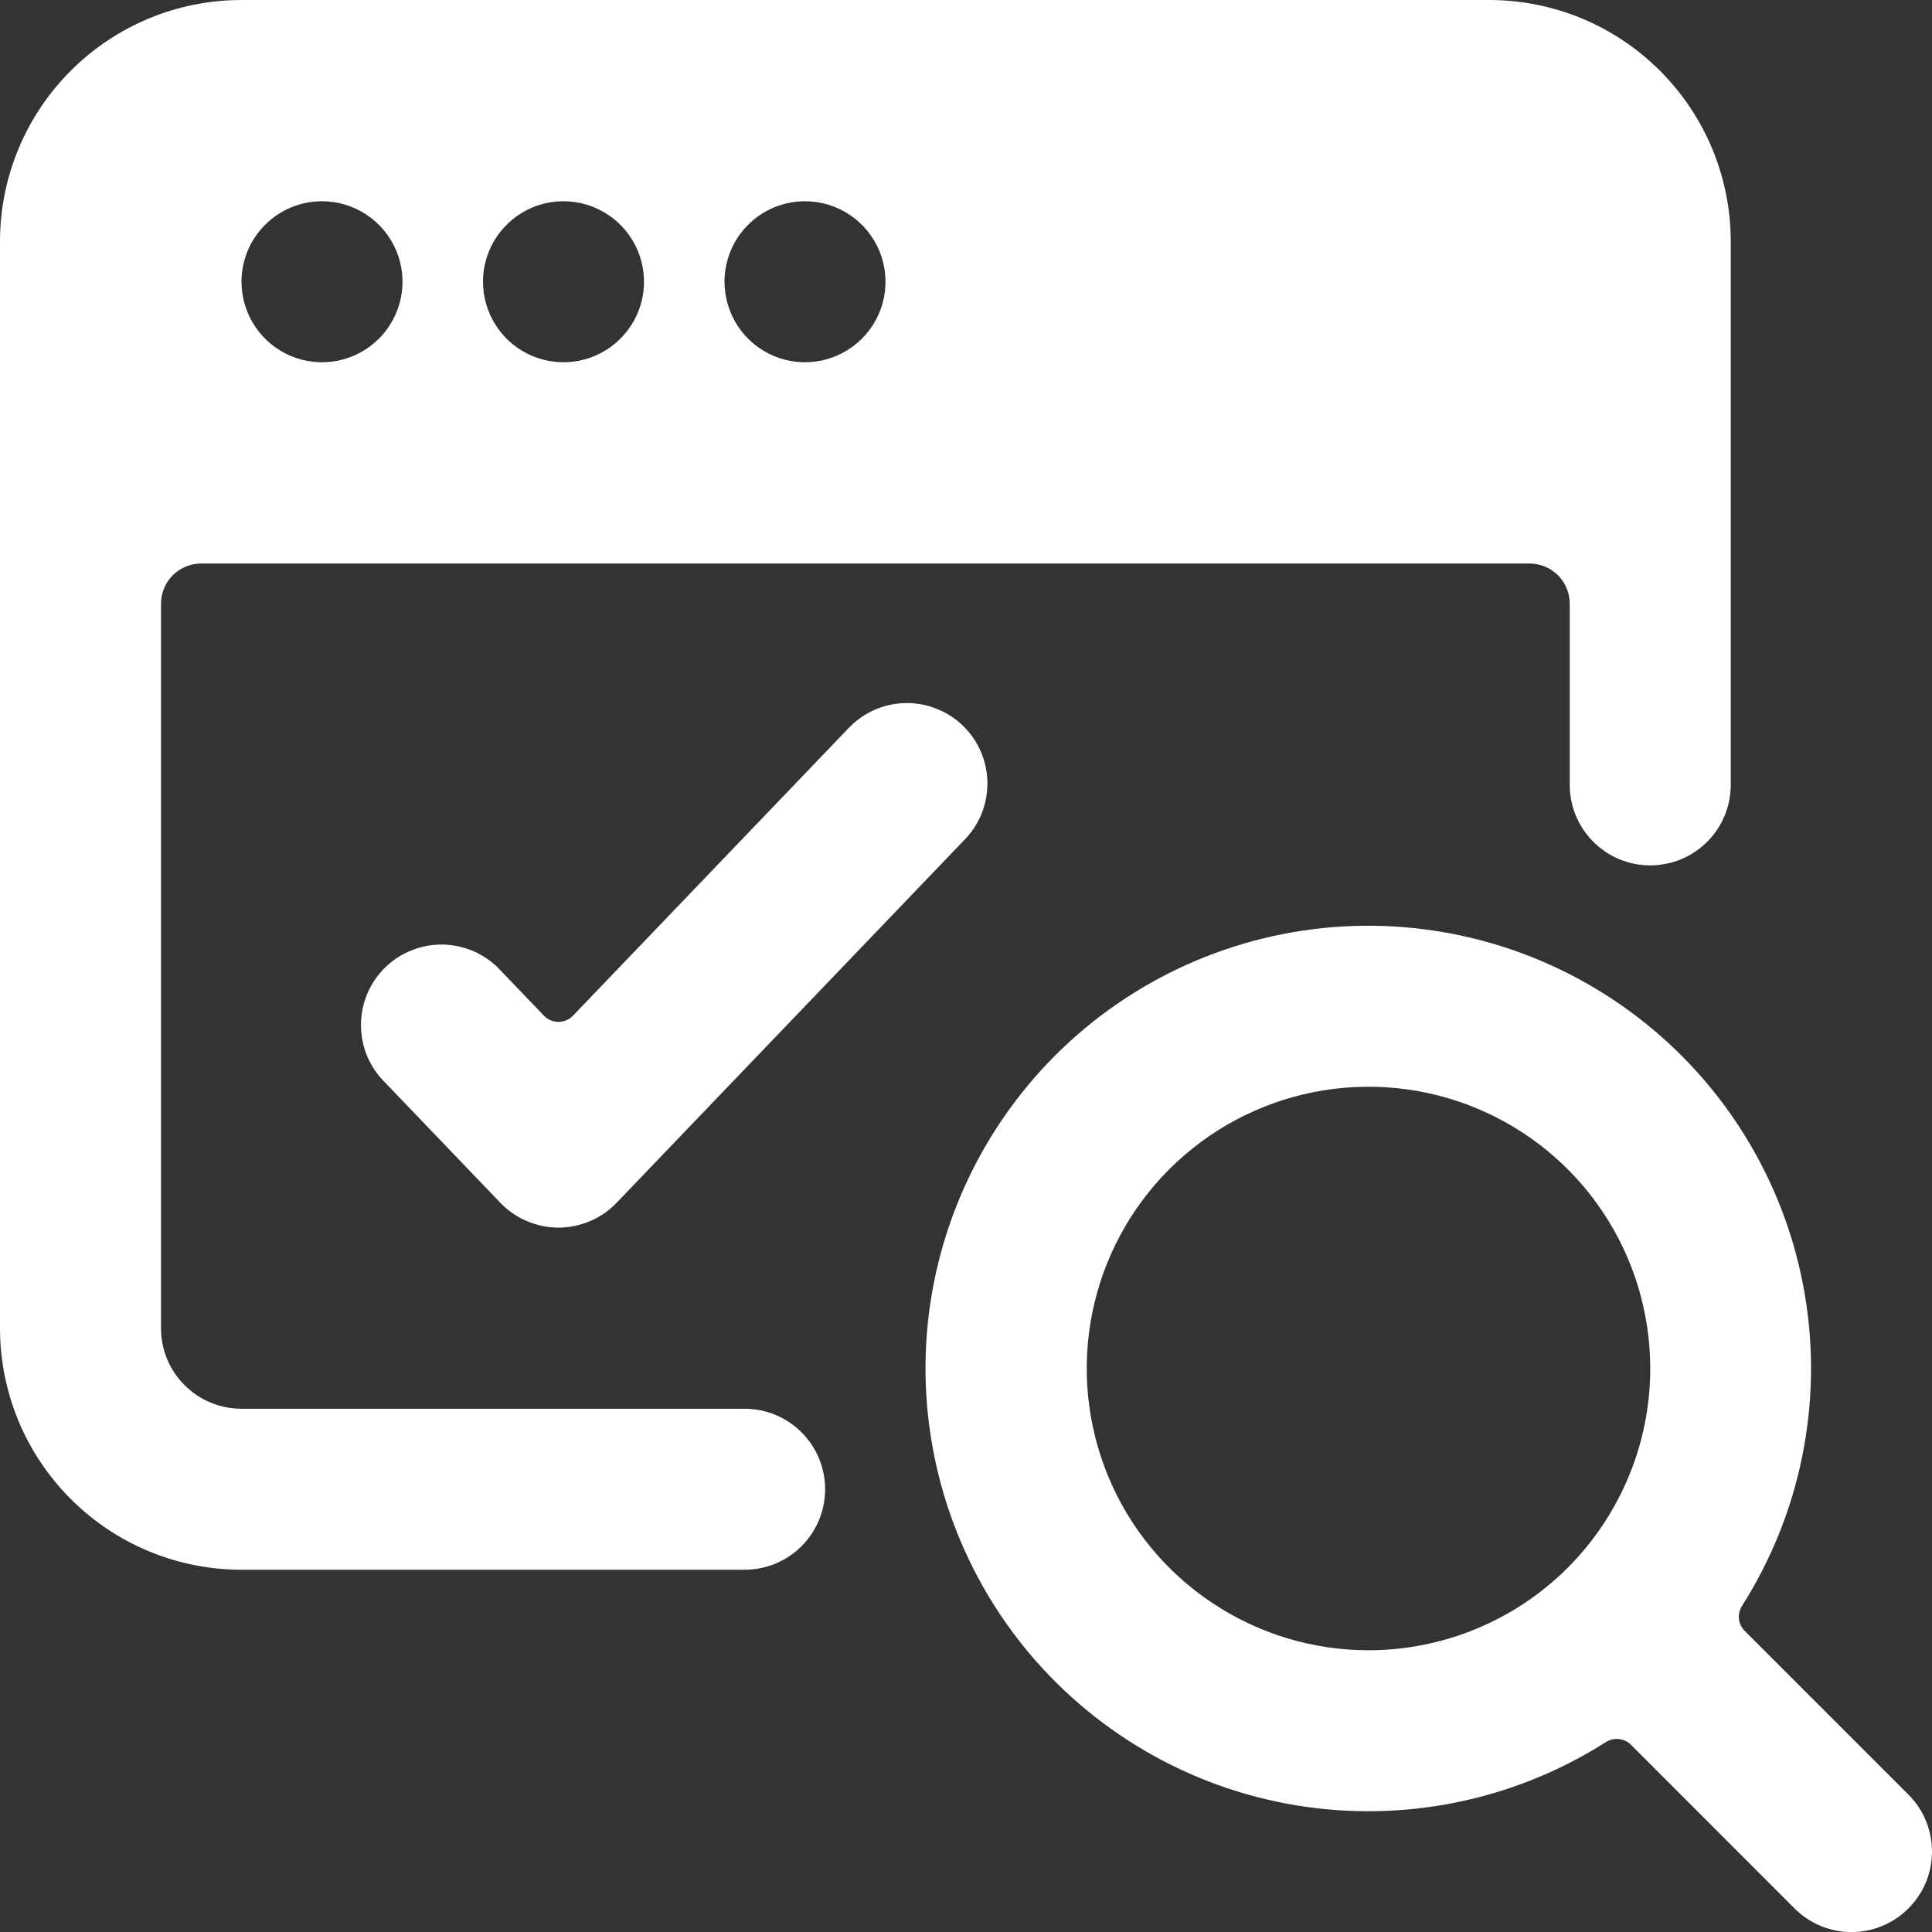 <svg width="24" height="24" viewBox="0 0 24 24" fill="none" xmlns="http://www.w3.org/2000/svg">
<rect x="0" y="0" width="24" height="24" fill="#333333" stroke="none"/>
<g clip-path="url(#clip0)">
<path d="M9.25 17.5H3C2.735 17.5 2.48 17.395 2.293 17.207C2.105 17.02 2 16.765 2 16.5V7.5C2 7.367 2.053 7.24 2.146 7.146C2.24 7.053 2.367 7 2.5 7H19C19.133 7 19.26 7.053 19.354 7.146C19.447 7.24 19.5 7.367 19.5 7.5V9.75C19.5 10.015 19.605 10.27 19.793 10.457C19.98 10.645 20.235 10.75 20.5 10.75C20.765 10.75 21.02 10.645 21.207 10.457C21.395 10.27 21.5 10.015 21.5 9.75V3C21.5 2.204 21.184 1.441 20.621 0.879C20.059 0.316 19.296 0 18.5 0L3 0C2.204 0 1.441 0.316 0.879 0.879C0.316 1.441 0 2.204 0 3L0 16.5C0 17.296 0.316 18.059 0.879 18.621C1.441 19.184 2.204 19.5 3 19.5H9.25C9.515 19.5 9.77 19.395 9.957 19.207C10.145 19.02 10.25 18.765 10.25 18.5C10.25 18.235 10.145 17.98 9.957 17.793C9.77 17.605 9.515 17.5 9.25 17.5ZM10 2.5C10.198 2.5 10.391 2.559 10.556 2.669C10.72 2.778 10.848 2.935 10.924 3.117C11 3.3 11.019 3.501 10.981 3.695C10.942 3.889 10.847 4.067 10.707 4.207C10.567 4.347 10.389 4.442 10.195 4.481C10.001 4.519 9.8 4.5 9.617 4.424C9.435 4.348 9.278 4.22 9.169 4.056C9.059 3.891 9 3.698 9 3.5C9 3.235 9.105 2.98 9.293 2.793C9.48 2.605 9.735 2.5 10 2.5ZM7 2.5C7.198 2.5 7.391 2.559 7.556 2.669C7.72 2.778 7.848 2.935 7.924 3.117C8 3.3 8.019 3.501 7.981 3.695C7.942 3.889 7.847 4.067 7.707 4.207C7.567 4.347 7.389 4.442 7.195 4.481C7.001 4.519 6.8 4.5 6.617 4.424C6.435 4.348 6.278 4.22 6.169 4.056C6.059 3.891 6 3.698 6 3.5C6 3.235 6.105 2.98 6.293 2.793C6.48 2.605 6.735 2.5 7 2.5ZM4 2.5C4.198 2.5 4.391 2.559 4.556 2.669C4.72 2.778 4.848 2.935 4.924 3.117C5 3.3 5.019 3.501 4.981 3.695C4.942 3.889 4.847 4.067 4.707 4.207C4.567 4.347 4.389 4.442 4.195 4.481C4.001 4.519 3.8 4.5 3.617 4.424C3.435 4.348 3.278 4.22 3.169 4.056C3.059 3.891 3 3.698 3 3.5C3 3.235 3.105 2.98 3.293 2.793C3.48 2.605 3.735 2.5 4 2.5Z" fill="white"/>
<path d="M21.674 20.26C21.634 20.22 21.608 20.167 21.602 20.11C21.596 20.054 21.61 19.997 21.64 19.949C22.366 18.805 22.645 17.434 22.423 16.098C22.201 14.762 21.494 13.555 20.436 12.708C19.379 11.861 18.047 11.434 16.695 11.508C15.342 11.583 14.065 12.154 13.107 13.112C12.15 14.07 11.579 15.348 11.505 16.7C11.432 18.053 11.86 19.385 12.707 20.442C13.555 21.498 14.762 22.205 16.099 22.426C17.435 22.647 18.806 22.368 19.949 21.641C19.997 21.61 20.054 21.597 20.11 21.603C20.167 21.609 20.22 21.634 20.26 21.674L22.293 23.708C22.386 23.801 22.496 23.874 22.618 23.925C22.739 23.975 22.869 24.001 23 24.001C23.132 24.001 23.262 23.975 23.383 23.924C23.504 23.874 23.615 23.8 23.707 23.707C23.8 23.614 23.874 23.504 23.924 23.383C23.974 23.262 24 23.131 24 23C24 22.869 23.974 22.739 23.924 22.617C23.874 22.496 23.8 22.386 23.707 22.293L21.674 20.26ZM17 20.5C16.308 20.5 15.631 20.295 15.056 19.91C14.48 19.526 14.031 18.979 13.766 18.339C13.502 17.7 13.432 16.996 13.567 16.317C13.702 15.638 14.036 15.014 14.525 14.525C15.015 14.036 15.638 13.702 16.317 13.567C16.996 13.432 17.7 13.501 18.339 13.766C18.979 14.031 19.526 14.48 19.91 15.055C20.295 15.631 20.5 16.308 20.5 17C20.5 17.928 20.131 18.818 19.475 19.475C18.819 20.131 17.928 20.5 17 20.5Z" fill="white"/>
<path d="M10.528 9.059L7.118 12.617C7.095 12.641 7.067 12.661 7.036 12.674C7.005 12.687 6.971 12.694 6.938 12.694C6.904 12.694 6.87 12.687 6.839 12.674C6.808 12.661 6.78 12.641 6.757 12.617L6.222 12.059C6.132 11.961 6.023 11.881 5.902 11.825C5.781 11.77 5.65 11.739 5.517 11.734C5.384 11.73 5.251 11.752 5.127 11.8C5.002 11.847 4.888 11.919 4.792 12.011C4.696 12.104 4.619 12.214 4.566 12.336C4.513 12.459 4.485 12.591 4.484 12.724C4.483 12.857 4.508 12.989 4.558 13.113C4.609 13.236 4.684 13.348 4.778 13.442L6.216 14.942C6.309 15.039 6.421 15.117 6.545 15.169C6.669 15.222 6.803 15.25 6.938 15.25C7.072 15.25 7.206 15.222 7.33 15.169C7.454 15.117 7.566 15.039 7.659 14.942L11.972 10.442C12.066 10.348 12.141 10.236 12.192 10.113C12.242 9.989 12.267 9.857 12.266 9.724C12.265 9.59 12.237 9.459 12.184 9.336C12.131 9.214 12.054 9.104 11.958 9.011C11.862 8.919 11.748 8.847 11.623 8.8C11.499 8.752 11.366 8.73 11.233 8.734C11.1 8.739 10.969 8.77 10.848 8.825C10.727 8.881 10.618 8.961 10.528 9.059Z" fill="white"/>
</g>
<defs>
<clipPath id="clip0">
<rect width="24" height="24" fill="white"/>
</clipPath>
</defs>
</svg>
